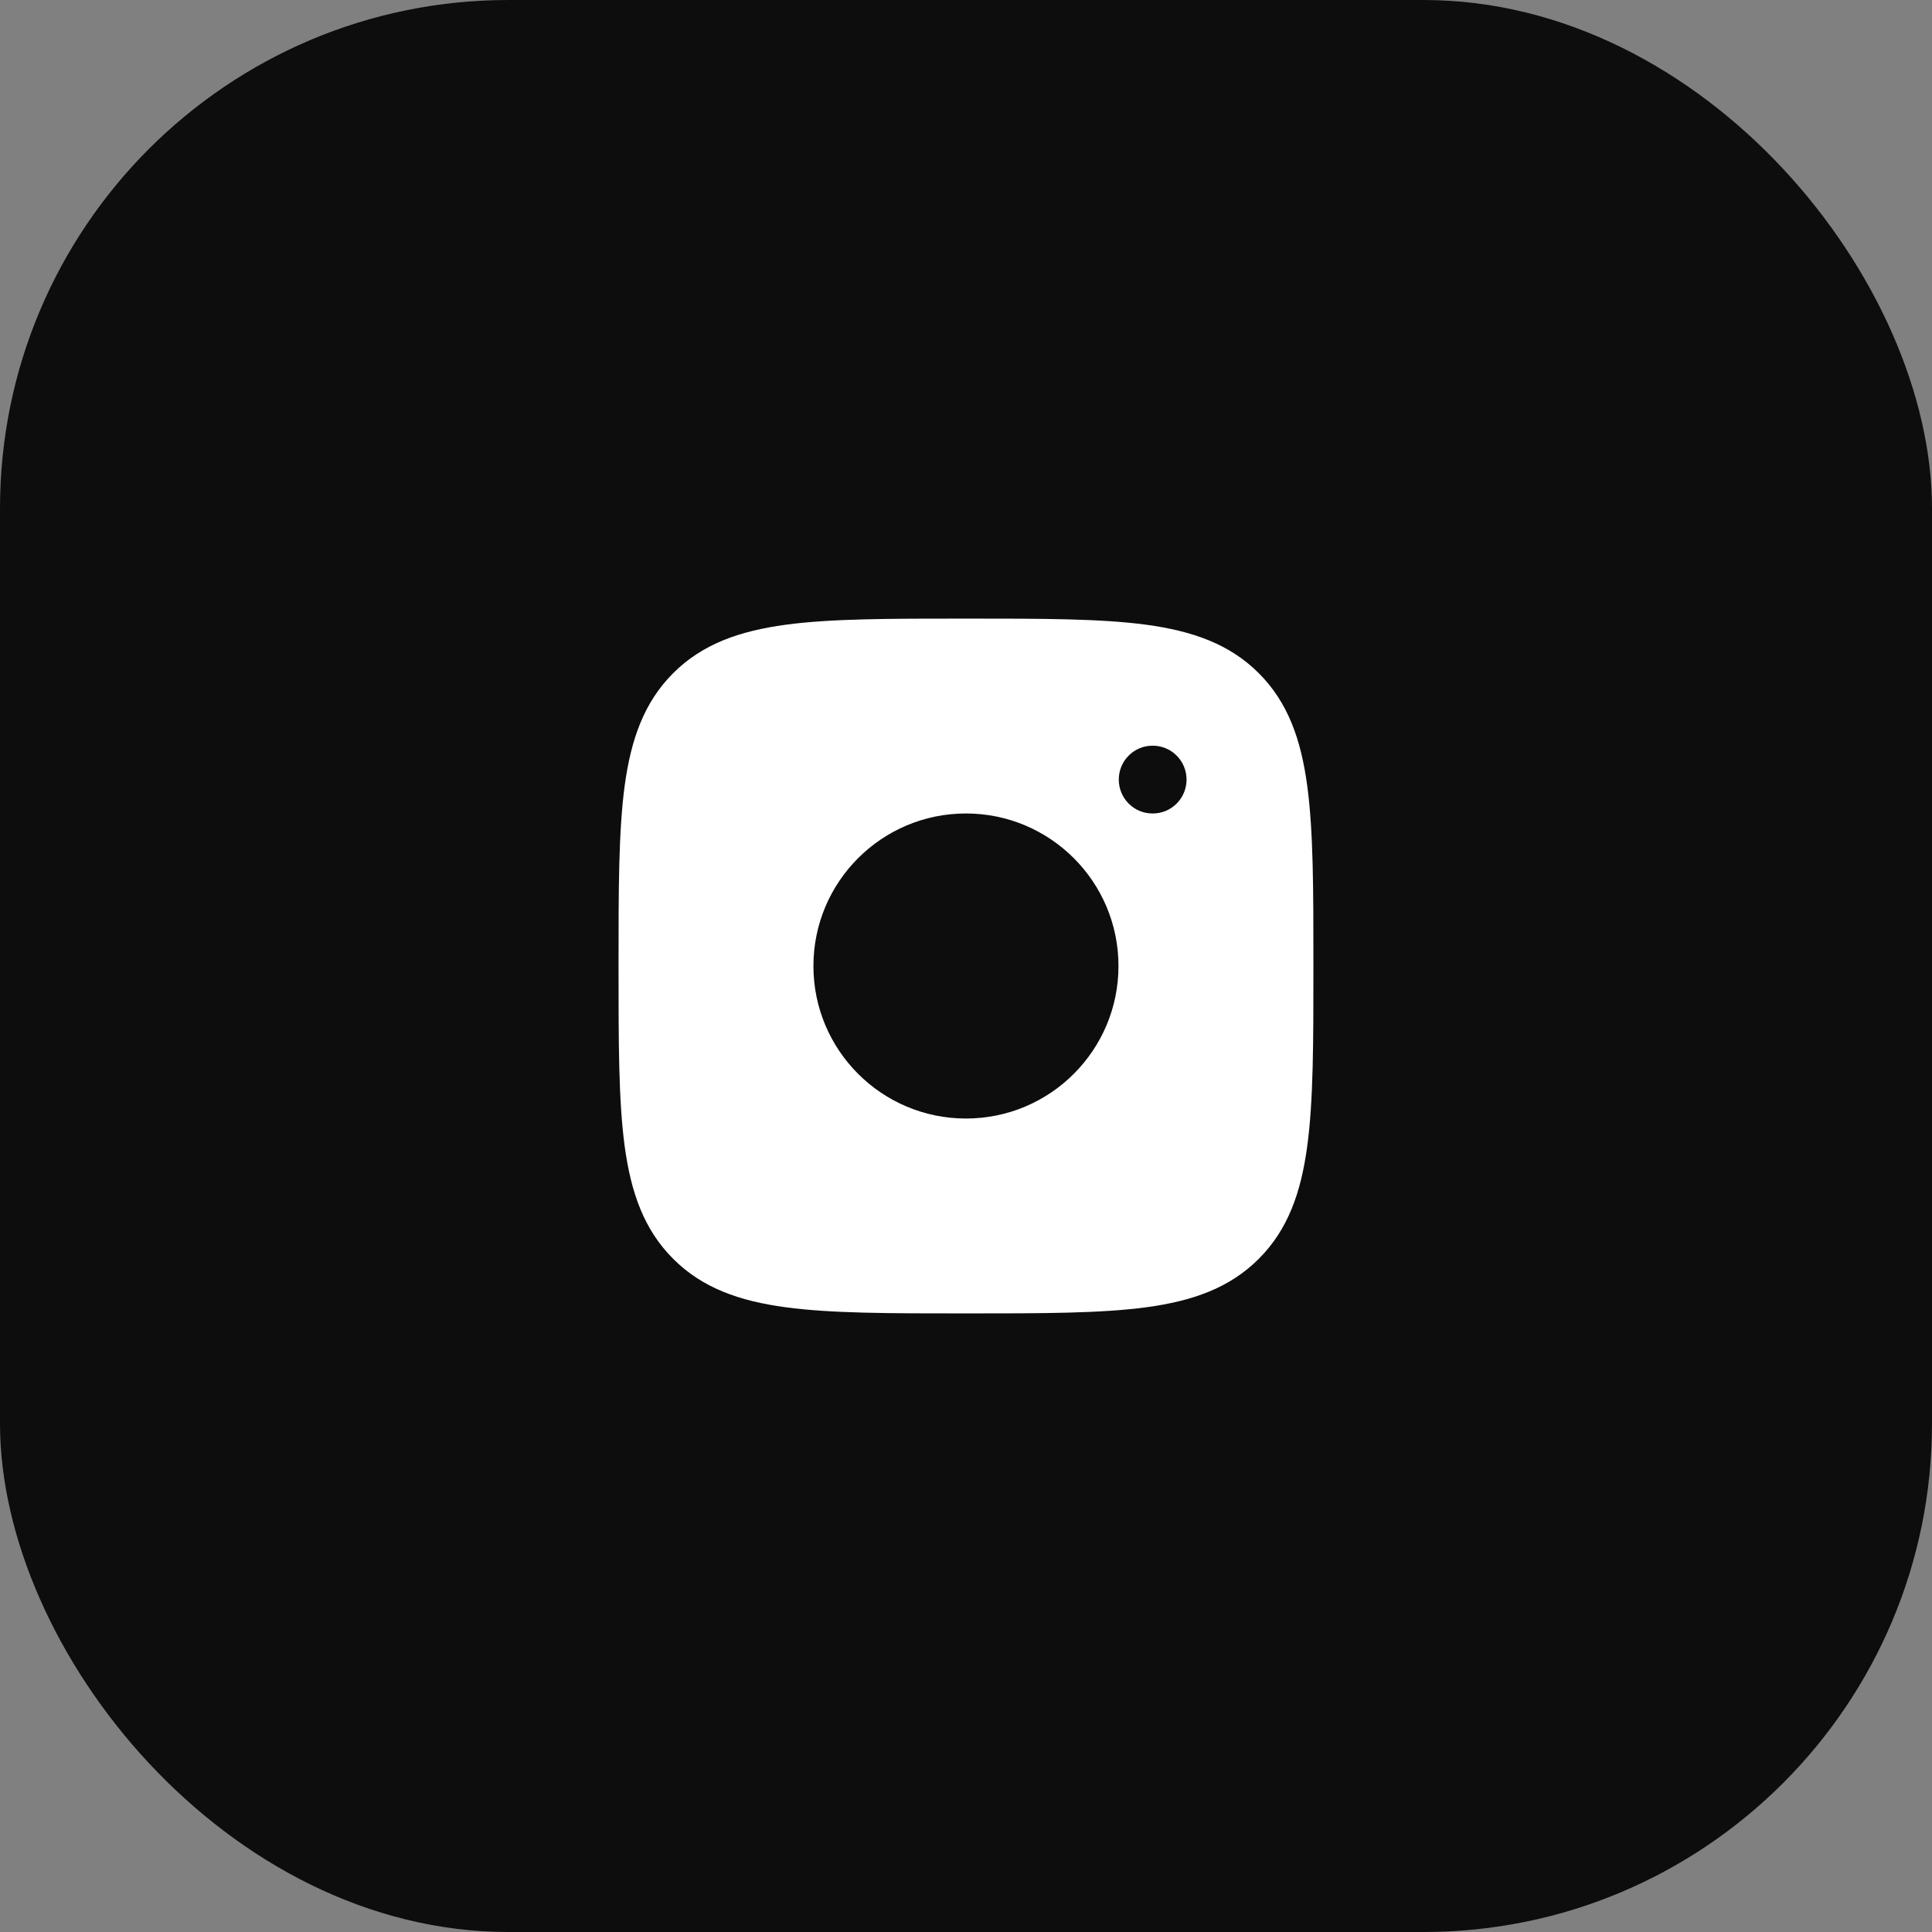 <svg width="38" height="38" viewBox="0 0 38 38" fill="none" xmlns="http://www.w3.org/2000/svg">
<rect x="0" y="0" width="38" height="38" fill="#808080" stroke="none"/>
<rect width="38" height="38" rx="10" fill="#0D0D0E"/>
<path fill-rule="evenodd" clip-rule="evenodd" d="M19.038 12.167C20.498 12.167 21.645 12.167 22.541 12.287C23.458 12.411 24.187 12.669 24.759 13.241C25.331 13.813 25.589 14.541 25.712 15.459C25.833 16.354 25.833 17.502 25.833 18.962V19.038C25.833 20.499 25.833 21.646 25.712 22.541C25.589 23.459 25.331 24.187 24.759 24.759C24.187 25.332 23.458 25.59 22.541 25.713C21.645 25.833 20.498 25.833 19.038 25.833H18.961C17.501 25.833 16.354 25.833 15.458 25.713C14.54 25.59 13.812 25.332 13.24 24.759C12.668 24.187 12.41 23.459 12.286 22.541C12.166 21.646 12.166 20.499 12.166 19.038V18.962C12.166 17.502 12.166 16.354 12.286 15.459C12.41 14.541 12.668 13.813 13.24 13.241C13.812 12.669 14.54 12.411 15.458 12.287C16.354 12.167 17.501 12.167 18.961 12.167H19.038ZM21.999 19C21.999 20.657 20.656 22 18.999 22C17.343 22 15.999 20.657 15.999 19C15.999 17.343 17.343 16 18.999 16C20.656 16 21.999 17.343 21.999 19ZM22.674 16C23.041 16 23.338 15.702 23.338 15.333C23.338 14.965 23.041 14.667 22.674 14.667H22.668C22.302 14.667 22.005 14.965 22.005 15.333C22.005 15.702 22.302 16 22.668 16H22.674Z" fill="white"/>
</svg>
